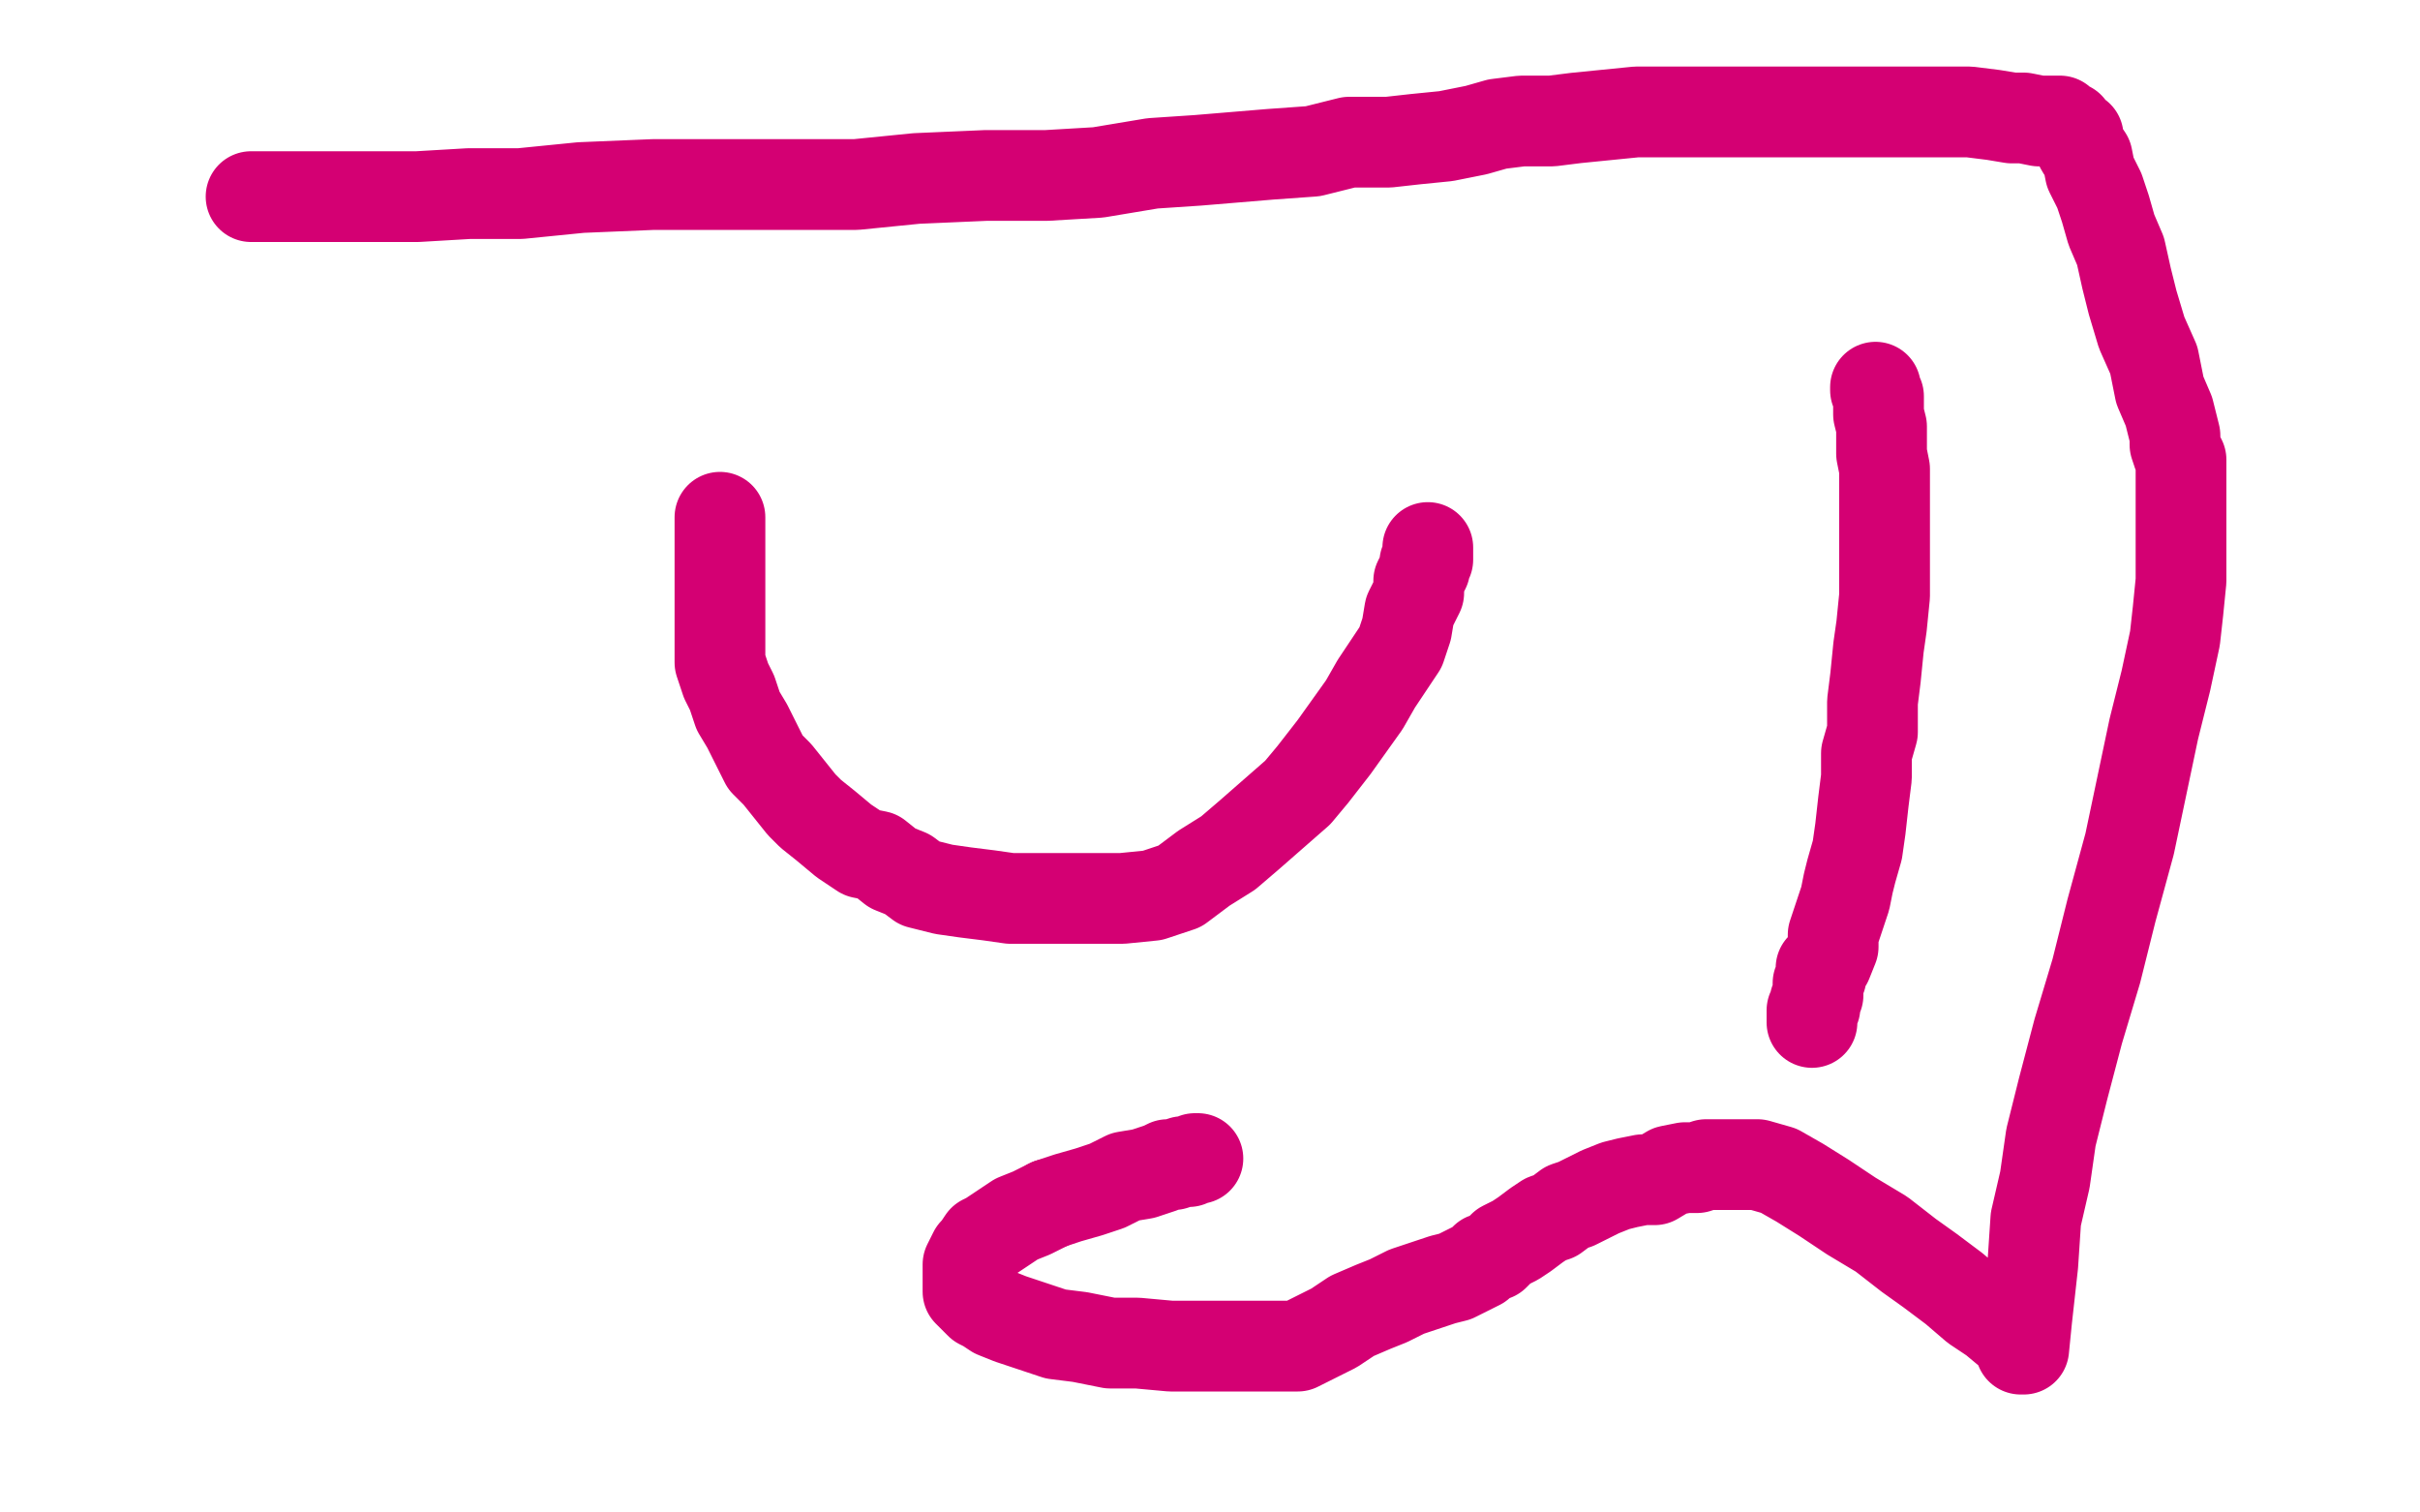 <?xml version="1.0" standalone="no"?>
<!DOCTYPE svg PUBLIC "-//W3C//DTD SVG 1.1//EN"
"http://www.w3.org/Graphics/SVG/1.1/DTD/svg11.dtd">

<svg width="800" height="500" version="1.1" xmlns="http://www.w3.org/2000/svg" xmlns:xlink="http://www.w3.org/1999/xlink" style="stroke-antialiasing: false"><desc>This SVG has been created on https://colorillo.com/</desc><rect x='0' y='0' width='800' height='500' style='fill: rgb(255,255,255); stroke-width:0' /><polyline points="238,171 238,172 238,172 238,175 238,175 238,178 238,178 238,181 238,181 238,184 238,184 238,187 238,187 238,188 238,188 238,190 238,190 238,192 238,192 238,194 238,194 238,196 238,196 238,197 238,197 238,198 238,198 238,199 238,200 238,202 238,205 238,207 238,209 238,211 238,213 238,216 238,219 240,225 242,229 244,235 247,240 250,246 253,252 257,256 261,261 265,266 268,269 273,273 279,278 285,282 290,283 295,287 300,289 304,292 312,294 319,295 327,296 334,297 341,297 347,297 355,297 363,297 371,297 381,296 390,293 398,287 406,282 413,276 421,269 429,262 434,256 441,247 446,240 451,233 455,226 459,220 463,214 465,208 466,202 469,196 469,192 471,188 471,186 472,185 472,183 472,182 472,181" style="fill: none; stroke: #d40073; stroke-width: 30; stroke-linejoin: round; stroke-linecap: round; stroke-antialiasing: false; stroke-antialias: 0; opacity: 1.0"/>
<polyline points="620,128 620,129 620,129 621,131 621,131 621,134 621,134 621,137 621,137 622,141 622,141 622,145 622,145 622,150 622,150 623,155 623,155 623,161 623,161 623,165 623,165 623,171 623,171 623,175 623,175 623,180 623,180 623,185 623,192 623,197 622,207 621,214 620,224 619,232 619,242 617,249 617,257 616,265 615,274 614,281 612,288 611,292 610,297 609,300 607,306 606,309 606,313 604,318 602,320 602,323 601,325 601,327 601,329 600,331 600,333 599,334 599,335 599,337 599,338" style="fill: none; stroke: #d40073; stroke-width: 30; stroke-linejoin: round; stroke-linecap: round; stroke-antialiasing: false; stroke-antialias: 0; opacity: 1.0"/>
<polyline points="396,383 395,383 395,383 393,384 393,384 391,384 391,384 388,385 388,385 386,385 386,385 384,386 384,386 381,387 381,387 378,388 378,388 372,389 372,389 366,392 366,392 360,394 360,394 353,396 353,396 347,398 347,398" style="fill: none; stroke: #d40073; stroke-width: 30; stroke-linejoin: round; stroke-linecap: round; stroke-antialiasing: false; stroke-antialias: 0; opacity: 1.0"/>
<polyline points="347,398 341,401 336,403 333,405 330,407 327,409 325,410 323,413 322,414 321,416 320,418 320,419 320,421 320,422 320,423 320,424 320,426 320,427 322,429 324,431 326,432 329,434 334,436 340,438 349,441 357,442 367,444 376,444 387,445 397,445 406,445 416,445 423,445 429,445 435,442 441,439 447,435 454,432 459,430 465,427 471,425 477,423 481,422 485,420 487,419 489,418 491,416 494,415 495,414 497,412 501,410 504,408 508,405 511,403 514,402 518,399 521,398 525,396 529,394 534,392 538,391 543,390 547,390 552,387 557,386 561,386 564,385 570,385 575,385 581,385 588,387 595,391 603,396 612,402 622,408 631,415 638,420 646,426 653,432 659,436 665,441 667,443 668,445 668,446 669,446 670,436 672,418 673,403 676,390 678,376 682,360 687,341 693,321 698,301 704,279 708,260 712,241 716,225 719,211 720,202 721,192 721,184 721,175 721,167 721,162 721,158 721,154 721,152 720,150 719,147 719,144 718,140 717,136 714,129 712,119 708,110 705,100 703,92 701,83 698,76 696,69 694,63 691,57 690,52 688,49 687,47 687,45 686,45 685,44 684,42 683,42 682,42 682,41 681,40 678,40 677,40 674,40 669,39 665,39 659,38 651,37 643,37 635,37 625,37 616,37 605,37 594,37 582,37 571,37 560,37 550,37 541,37 531,38 521,39 513,40 503,40 495,41 488,43 478,45 468,46 459,47 446,47 434,50 420,51 408,52 396,53 381,54 363,57 346,58 326,58 303,59 283,61 260,61 238,61 216,61 192,62 172,64 155,64 138,65 123,65 111,65 101,65 93,65 89,65 85,65 84,65 83,65" style="fill: none; stroke: #d40073; stroke-width: 30; stroke-linejoin: round; stroke-linecap: round; stroke-antialiasing: false; stroke-antialias: 0; opacity: 1.0"/>
</svg>
